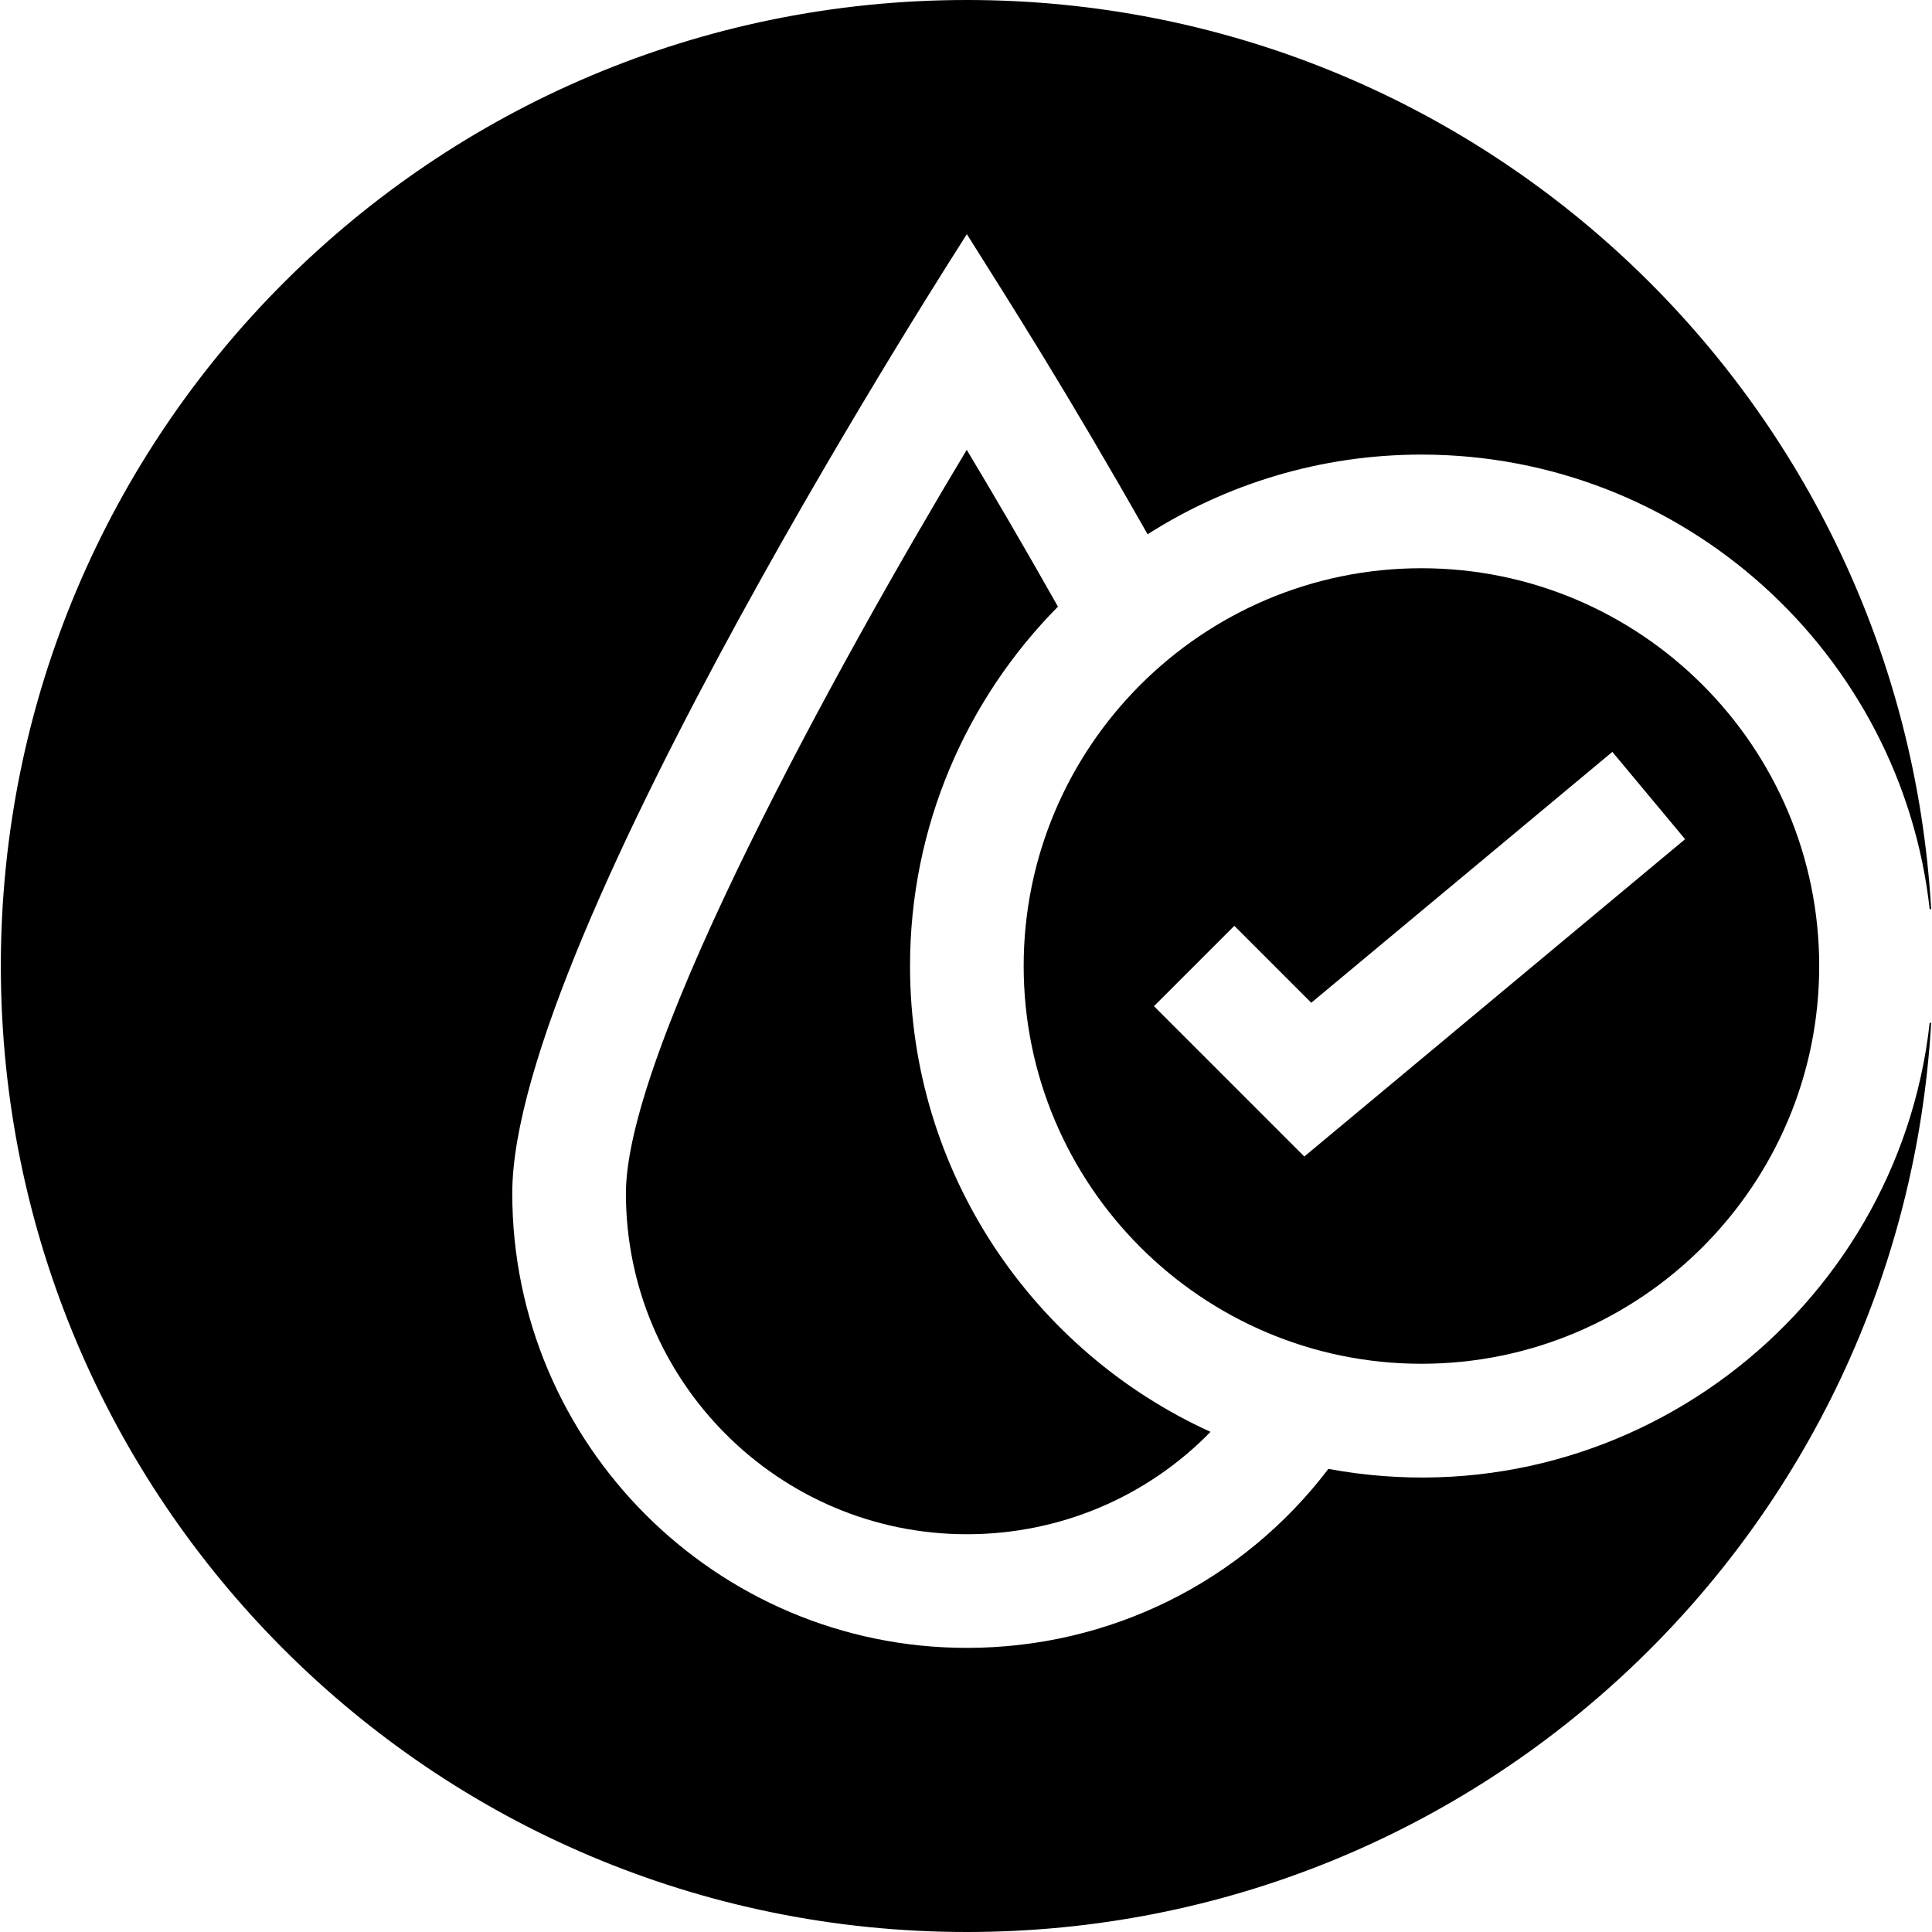 <svg id="Capa_1" enable-background="new 0 0 510 510" height="512" viewBox="0 0 510 510" width="512" xmlns="http://www.w3.org/2000/svg"><g><g><path d="m240.225 255c0-36.943 14.921-70.463 39.047-94.863-9.111-16.168-17.575-30.552-24.077-41.396-33.341 55.505-89.97 157.8-89.97 196.259 0 49.626 40.374 90 90 90 24.616 0 47.582-9.857 64.322-27.023-46.74-21.247-79.322-68.377-79.322-122.977z"/><path d="m480.225 255c0-57.896-47.103-105-105-105-57.898 0-105 47.104-105 105 0 57.897 47.102 105 105 105 57.897 0 105-47.103 105-105zm-175.607 10.606 21.213-21.213 20.313 20.313 79.478-66.23 19.204 23.047-100.522 83.77z"/><path d="m350.658 387.753c-22.633 29.765-57.569 47.247-95.433 47.247-66.168 0-120-53.832-120-120 0-67.525 119.715-252.645 120.001-253.185 11.759 18.725 25.594 40.244 47.71 79.219 20.912-13.311 45.714-21.034 72.289-21.034 69.369 0 126.676 52.595 134.162 120h.389c-7.707-133.718-118.44-240-254.551-240-140.932 0-255 114.05-255 255 0 140.932 114.05 255 255 255 136.09 0 246.844-106.259 254.551-240h-.389c-8.516 76.674-80.75 132.148-158.729 117.753z"/></g></g></svg>